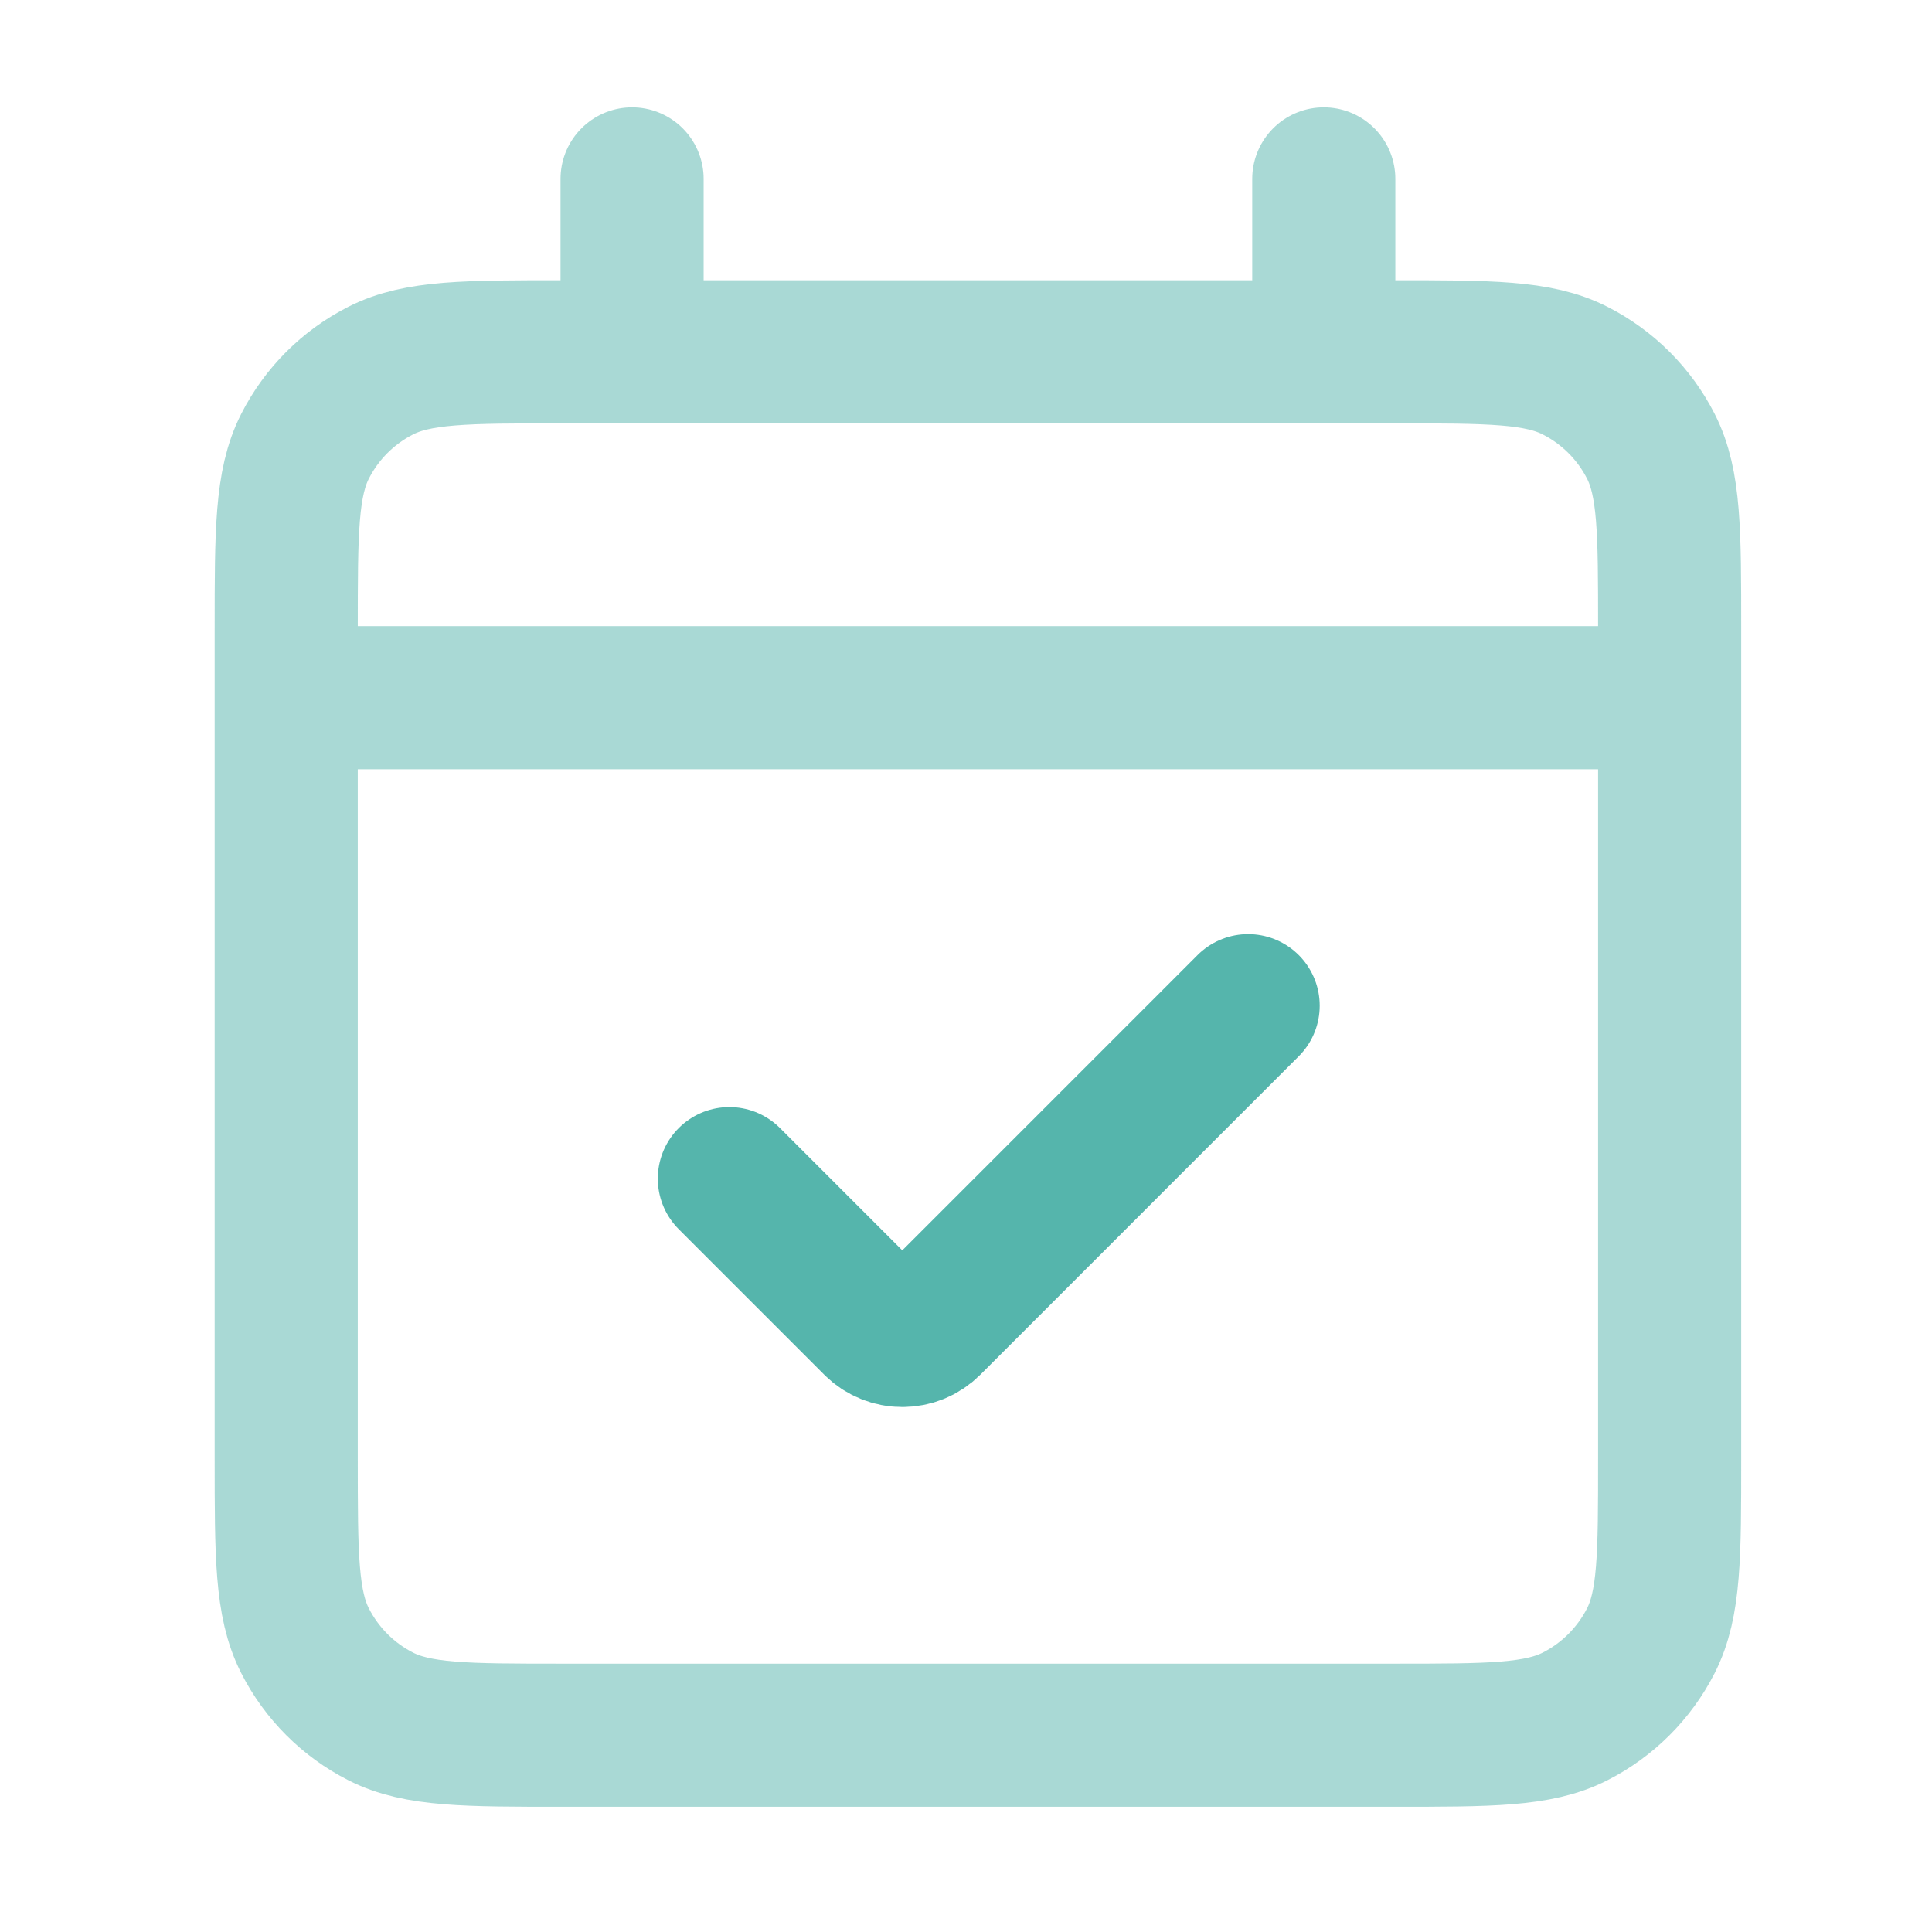 <svg xmlns="http://www.w3.org/2000/svg" width="54" height="54" viewBox="0 0 54 54" fill="none"><path d="M17.667 9.833H15.734C13.027 9.833 11.672 9.833 10.639 10.36C9.729 10.823 8.99 11.562 8.527 12.472C8 13.506 8 14.86 8 17.567V19.5M17.667 9.833H37M17.667 9.833V5M8 19.5V40.767C8 43.474 8 44.827 8.527 45.861C8.99 46.77 9.729 47.511 10.639 47.974C11.671 48.5 13.024 48.5 15.726 48.5H38.941C41.643 48.5 42.994 48.5 44.026 47.974C44.936 47.511 45.677 46.77 46.141 45.861C46.667 44.828 46.667 43.477 46.667 40.776V19.5M8 19.5H46.667M37 9.833H38.934C41.641 9.833 42.993 9.833 44.026 10.36C44.936 10.823 45.677 11.562 46.141 12.472C46.667 13.505 46.667 14.858 46.667 17.559V19.5M37 9.833V5" stroke="#55B5AC" stroke-opacity="0.5" stroke-width="4" stroke-linecap="round" stroke-linejoin="round"></path><path d="M20.386 32.943L24.453 37.01C24.876 37.433 25.562 37.433 25.986 37.01L34.886 28.109" stroke="#55B5AC" stroke-width="4" stroke-linecap="round" stroke-linejoin="round"></path></svg>
